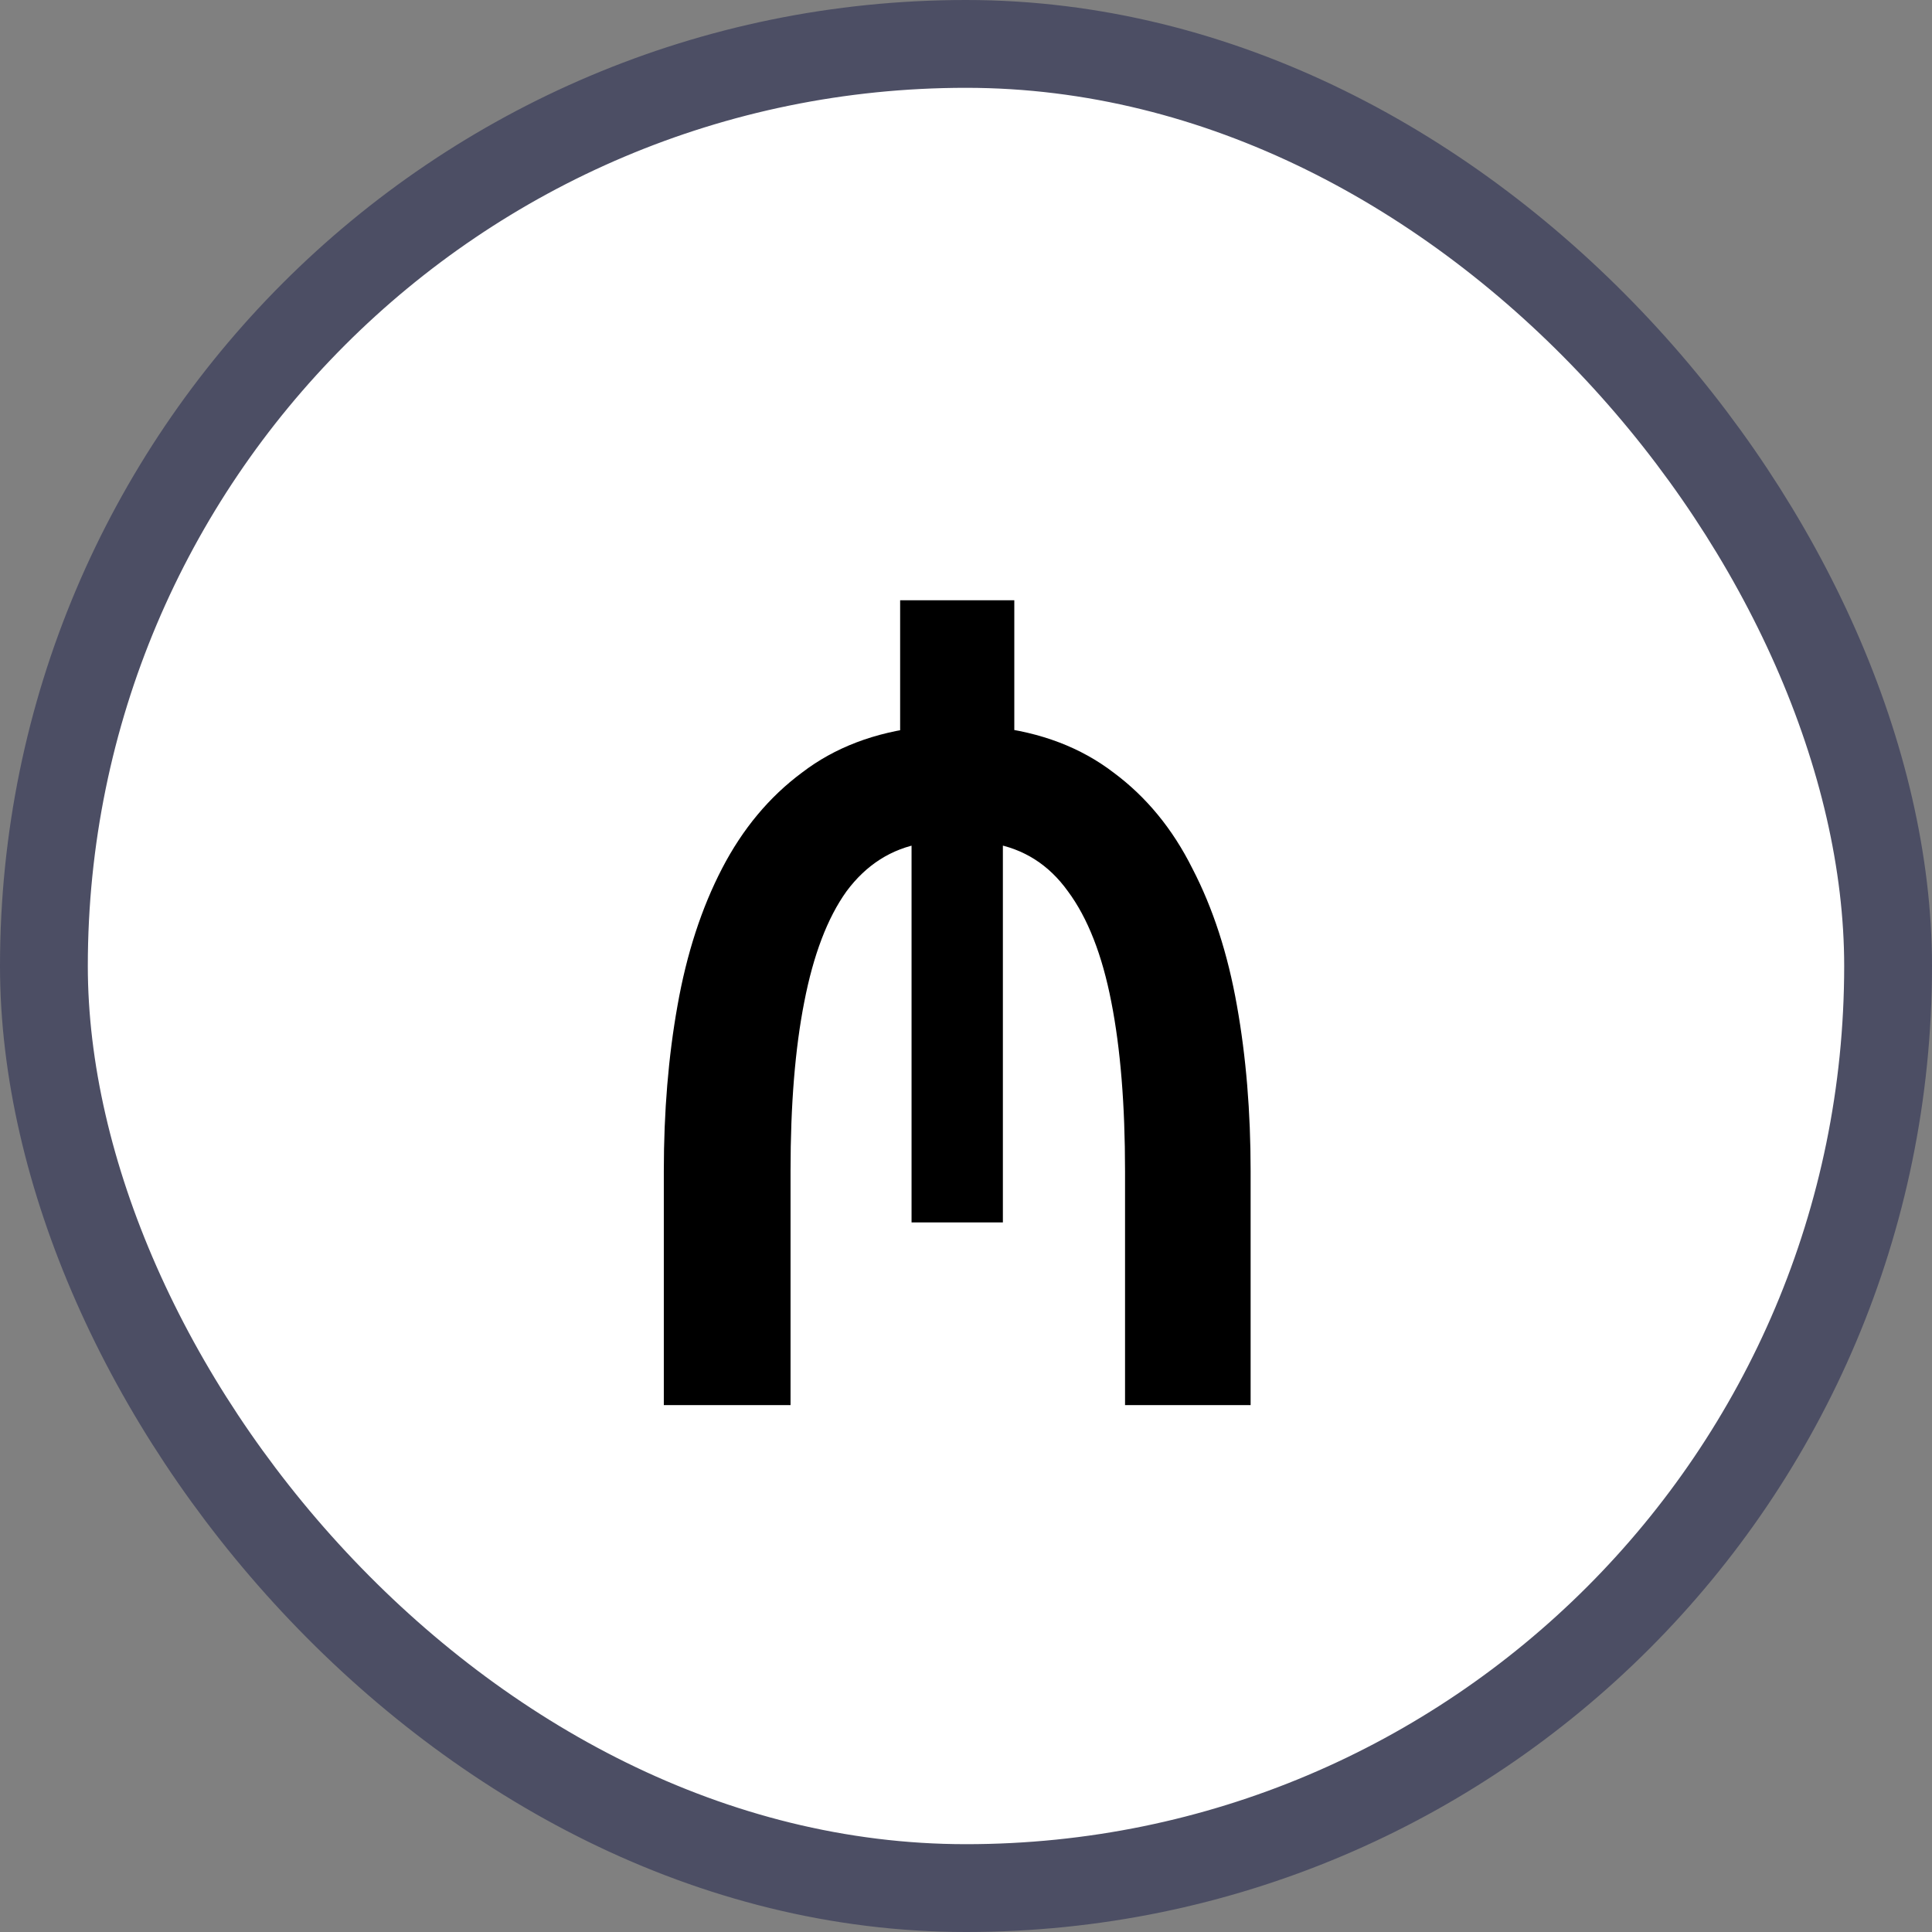 <svg width="22" height="22" viewBox="0 0 22 22" fill="none" xmlns="http://www.w3.org/2000/svg">
<rect x="0" y="0" width="22" height="22" fill="#808080" stroke="none"/>
<rect x="0.5" y="0.5" width="21" height="21" rx="10.5" fill="white"/>
<rect x="0.5" y="0.5" width="21" height="21" rx="10.5" stroke="#4C4E64"/>
<path d="M7.559 16V13.335C7.559 12.659 7.611 12.031 7.715 11.45C7.819 10.861 7.988 10.341 8.222 9.89C8.456 9.439 8.759 9.075 9.132 8.798C9.505 8.512 9.96 8.339 10.497 8.278L10.25 8.59V6.835H11.55V8.59L11.316 8.278C11.853 8.339 12.308 8.512 12.681 8.798C13.054 9.075 13.353 9.439 13.578 9.89C13.812 10.341 13.981 10.861 14.085 11.45C14.189 12.031 14.241 12.659 14.241 13.335V16H12.811V13.335C12.811 12.581 12.759 11.94 12.655 11.411C12.551 10.874 12.386 10.453 12.161 10.15C11.944 9.847 11.658 9.665 11.303 9.604L11.42 9.539V13.92H10.38V9.539L10.497 9.604C10.15 9.665 9.864 9.847 9.639 10.15C9.422 10.453 9.262 10.874 9.158 11.411C9.054 11.94 9.002 12.581 9.002 13.335V16H7.559Z" fill="black"/>
</svg>
